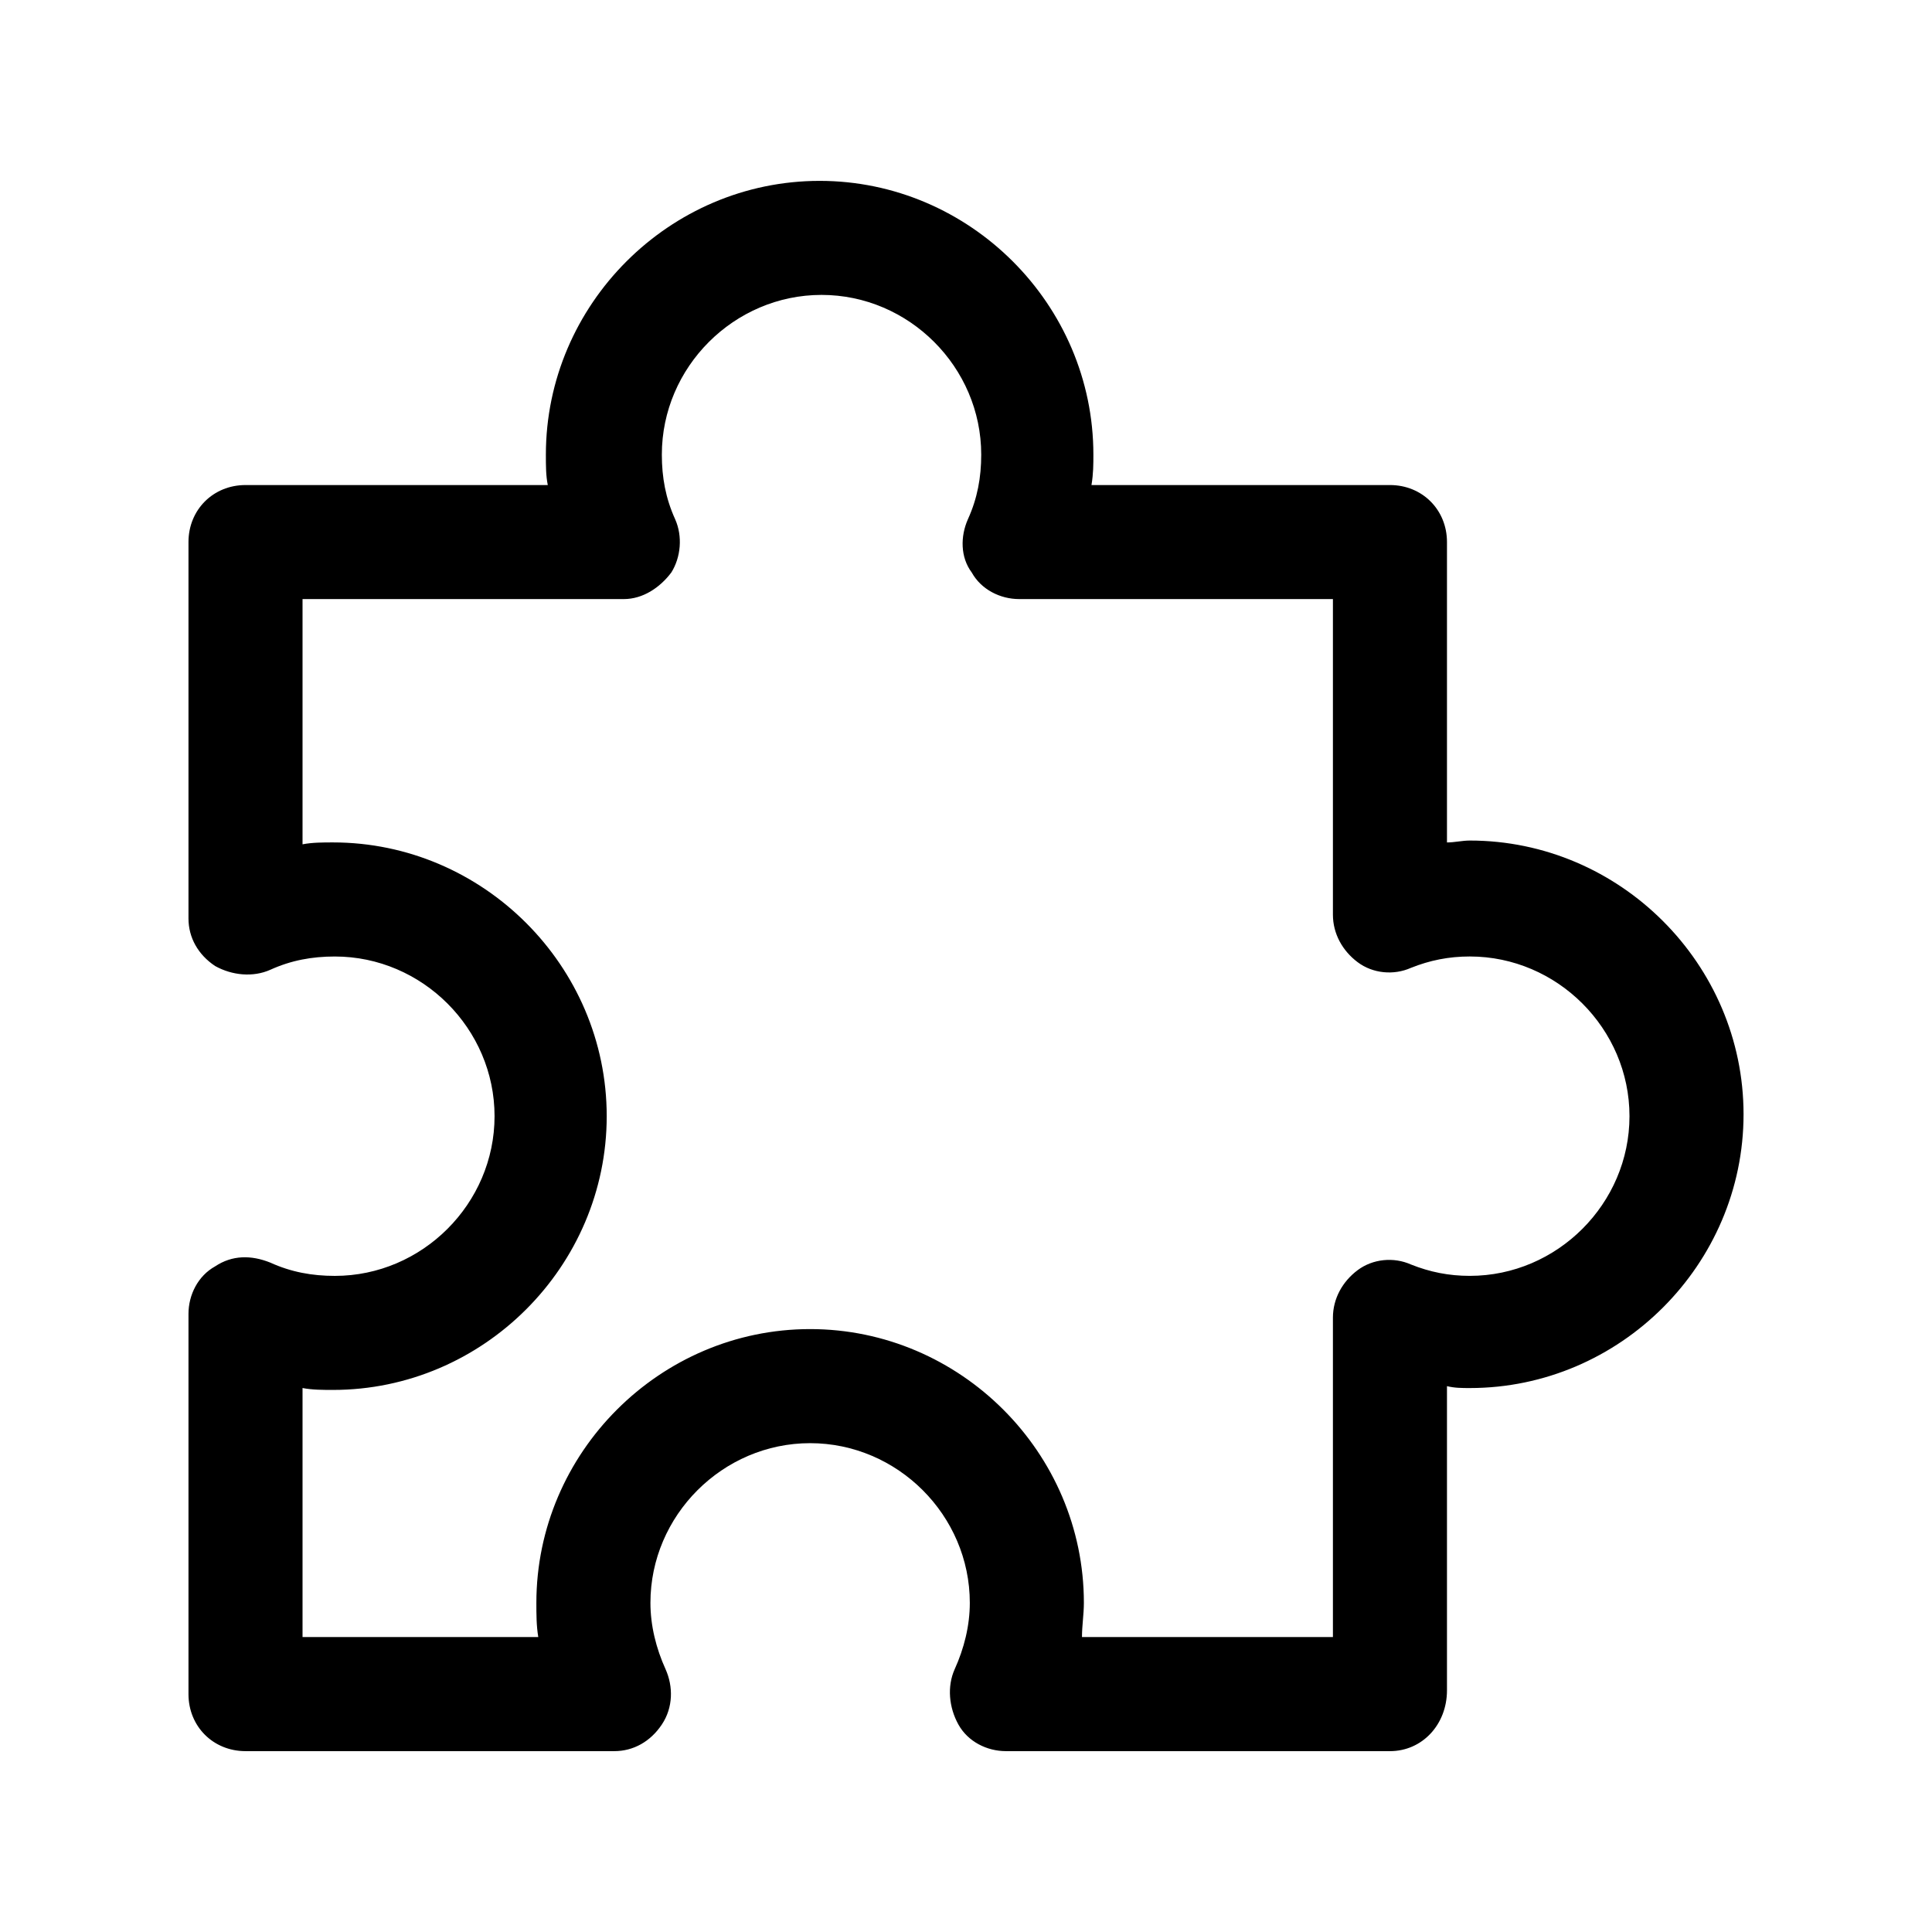<?xml version="1.0" encoding="UTF-8"?>
<!-- Uploaded to: ICON Repo, www.svgrepo.com, Generator: ICON Repo Mixer Tools -->
<svg fill="#000000" width="800px" height="800px" version="1.1" viewBox="144 144 512 512" xmlns="http://www.w3.org/2000/svg">
 <path d="m512.35 608.07h-101.77c-5.039 0-10.078-2.519-12.594-7.055-2.519-4.535-3.023-10.078-1.008-14.609 2.519-5.543 4.031-11.586 4.031-17.633 0-23.176-19.145-42.32-42.32-42.32s-42.32 19.145-42.32 42.32c0 6.047 1.512 12.09 4.031 17.633 2.016 4.535 2.016 10.078-1.008 14.609-3.023 4.535-7.559 7.055-12.594 7.055h-97.738c-8.566 0-15.113-6.551-15.113-15.113v-100.76c0-5.039 2.519-10.078 7.055-12.594 4.535-3.023 9.574-3.023 14.609-1.008 5.543 2.519 11.082 3.527 17.129 3.527 23.176 0 42.32-19.145 42.32-42.32s-19.145-42.32-42.32-42.32c-6.047 0-11.586 1.008-17.129 3.527-4.535 2.016-10.078 1.512-14.609-1.008-4.535-3.023-7.055-7.559-7.055-12.594v-99.754c0-8.566 6.551-15.113 15.113-15.113h80.105c-0.504-2.519-0.504-5.039-0.504-8.062 0-39.801 32.746-72.547 72.547-72.547s72.547 32.746 72.547 72.547c0 2.519 0 5.039-0.504 8.062h79.098c8.566 0 15.113 6.551 15.113 15.113v79.602c2.016 0 4.031-0.504 6.047-0.504 39.801 0 72.547 32.746 72.547 72.547s-32.746 72.547-72.547 72.547c-2.016 0-4.031 0-6.047-0.504v80.609c0 9.07-6.551 16.121-15.113 16.121zm-81.617-30.23h66.504v-84.641c0-5.039 2.519-9.574 6.551-12.594 4.031-3.023 9.574-3.527 14.105-1.512 5.039 2.016 10.078 3.023 15.617 3.023 23.176 0 42.32-19.145 42.32-42.32s-19.145-42.32-42.32-42.32c-5.543 0-10.578 1.008-15.617 3.023-4.535 2.016-10.078 1.512-14.105-1.512-4.031-3.023-6.551-7.559-6.551-12.594v-83.633h-83.129c-5.039 0-10.078-2.519-12.594-7.055-3.023-4.031-3.023-9.574-1.008-14.105 2.519-5.543 3.527-11.082 3.527-17.129 0-23.176-19.145-42.32-42.32-42.32-23.176 0-42.32 19.145-42.32 42.32 0 6.047 1.008 11.586 3.527 17.129 2.016 4.535 1.512 10.078-1.008 14.105-3.023 4.031-7.559 7.055-12.594 7.055h-85.145v64.992c2.519-0.504 5.543-0.504 8.062-0.504 39.801 0 72.547 32.746 72.547 72.547s-32.746 72.547-72.547 72.547c-2.519 0-5.543 0-8.062-0.504v66h62.473c-0.504-3.023-0.504-6.047-0.504-9.07 0-39.801 32.746-72.547 72.547-72.547s72.547 32.746 72.547 72.547c0 3.023-0.504 6.047-0.504 9.07z"/>
</svg>